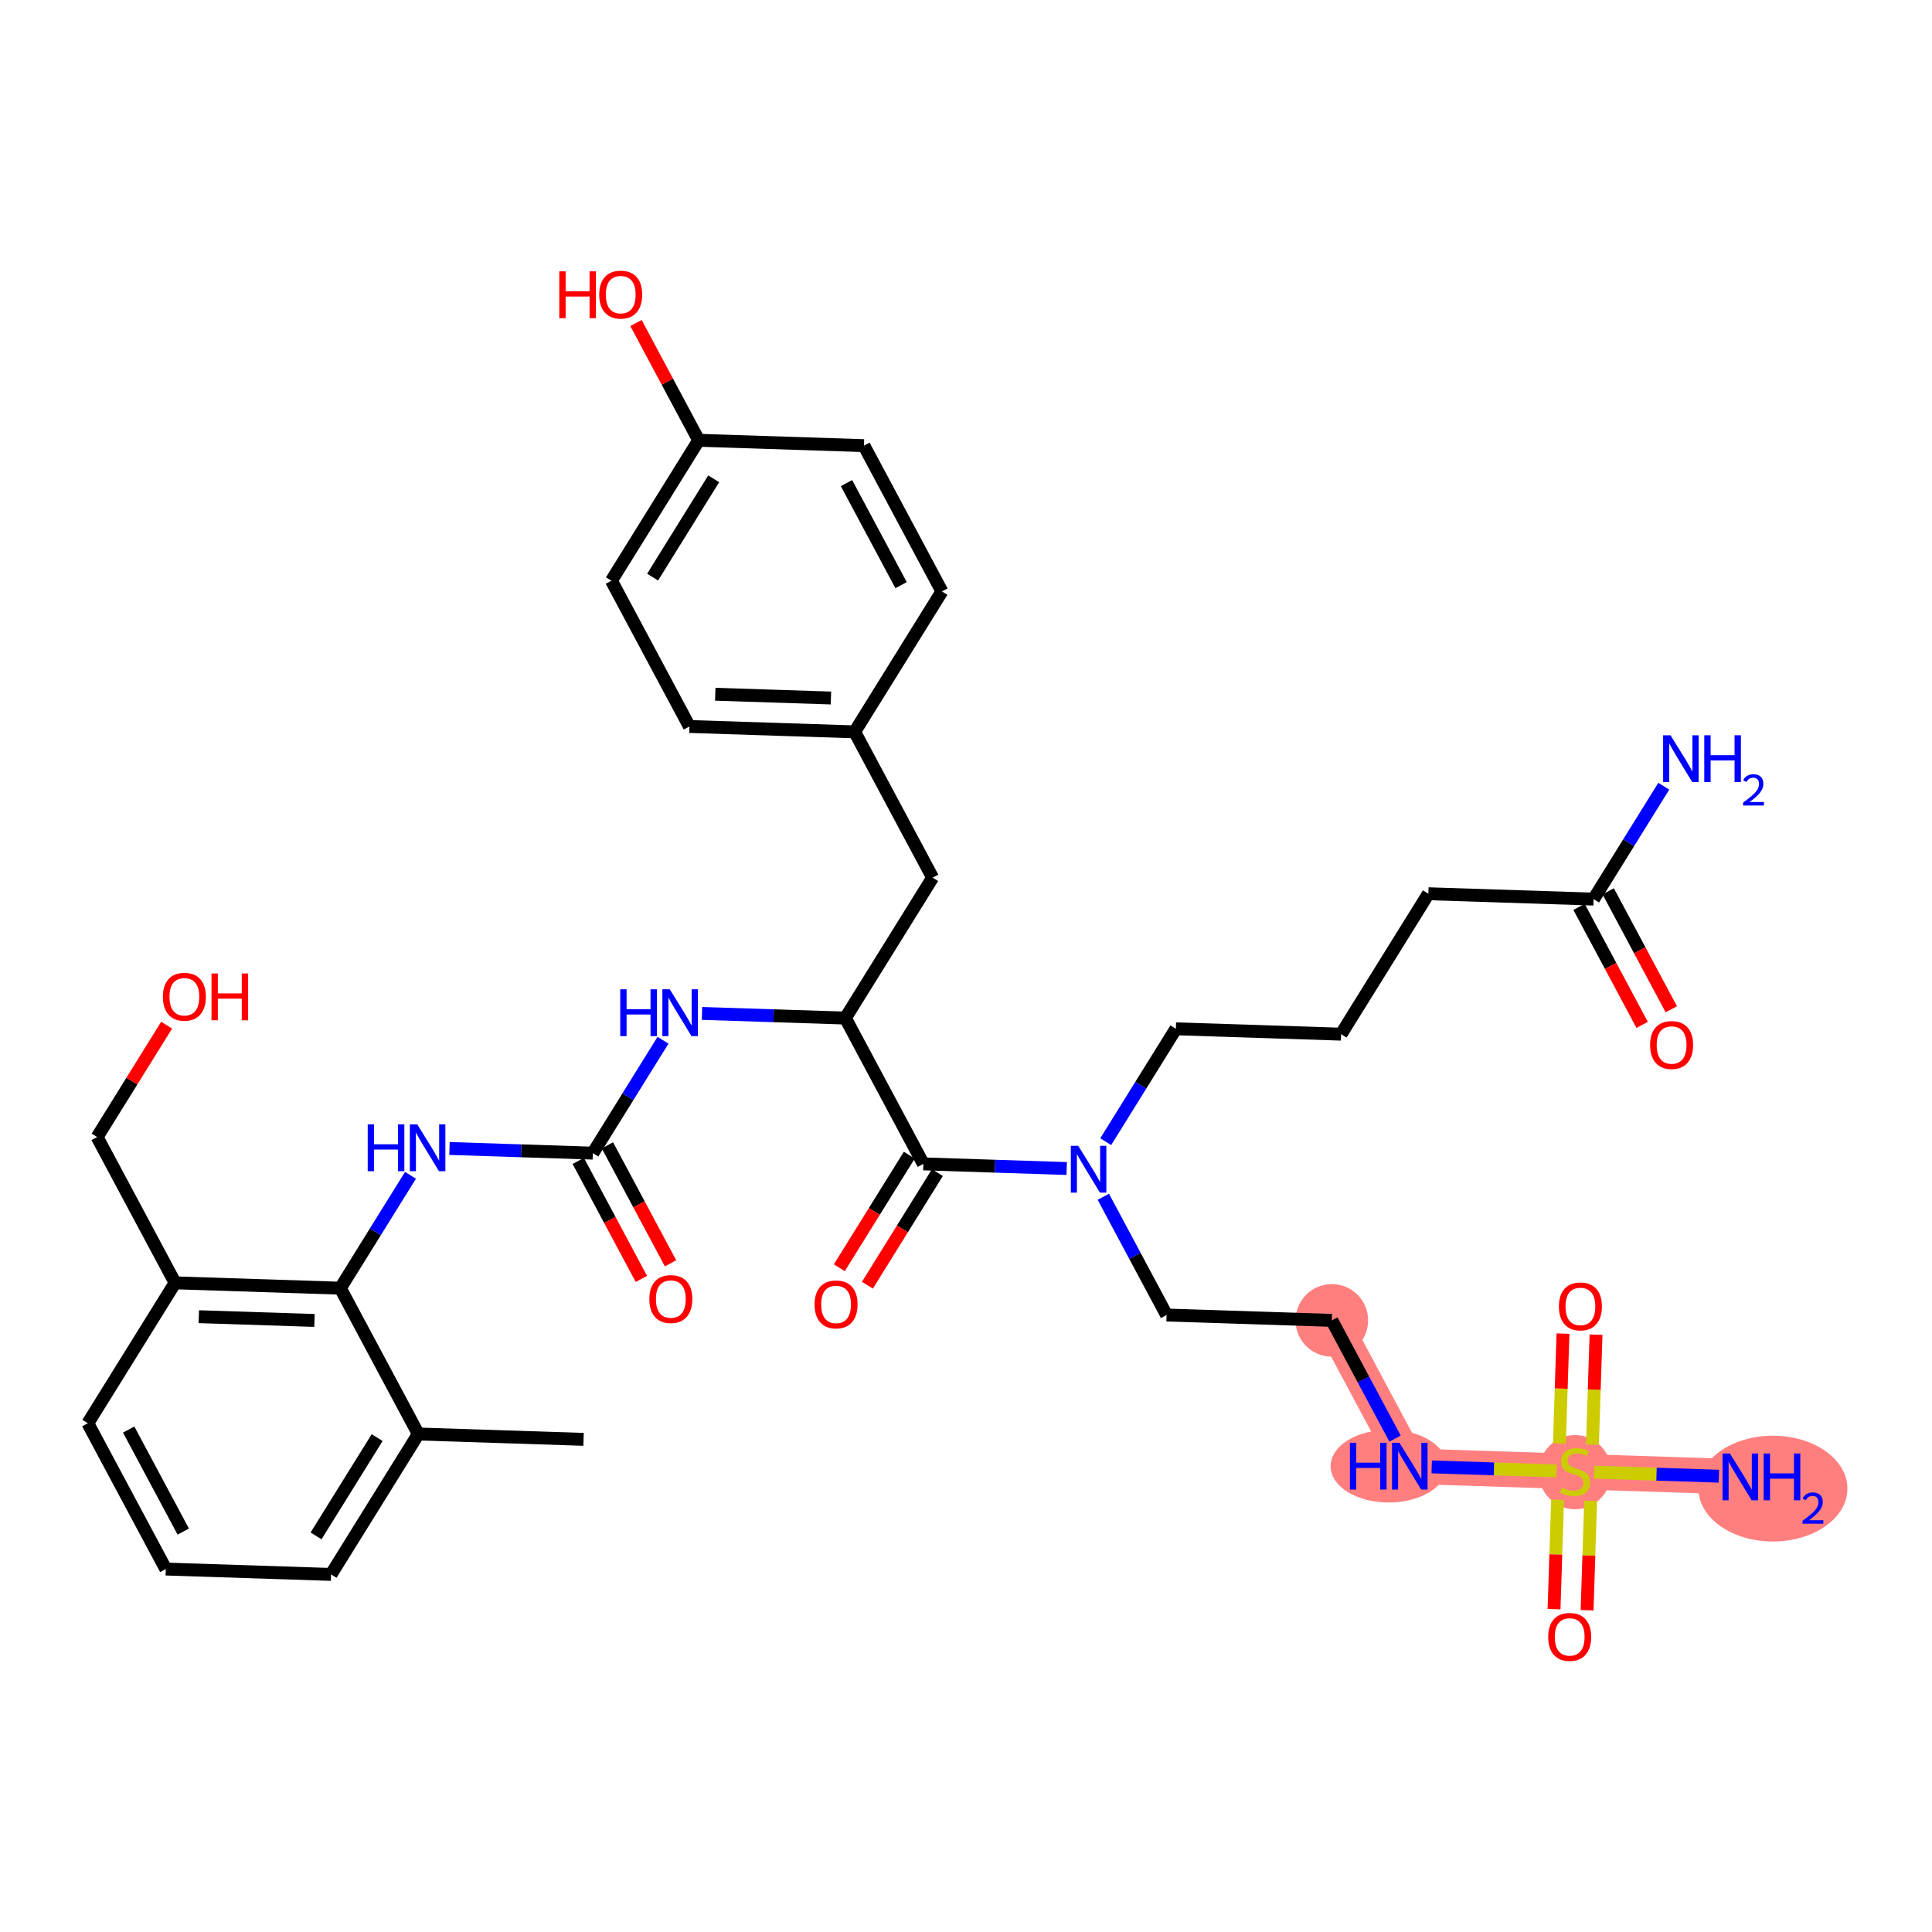 <?xml version='1.0' encoding='iso-8859-1'?>
<svg version='1.1' baseProfile='full'
              xmlns='http://www.w3.org/2000/svg'
                      xmlns:rdkit='http://www.rdkit.org/xml'
                      xmlns:xlink='http://www.w3.org/1999/xlink'
                  xml:space='preserve'
width='300px' height='300px' viewBox='0 0 300 300'>
<!-- END OF HEADER -->
<rect style='opacity:1.0;fill:#FFFFFF;stroke:none' width='300' height='300' x='0' y='0'> </rect>
<rect style='opacity:1.0;fill:#FFFFFF;stroke:none' width='300' height='300' x='0' y='0'> </rect>
<path d='M 206.804,205.028 L 218.913,227.667' style='fill:none;fill-rule:evenodd;stroke:#FF7F7F;stroke-width:5.5px;stroke-linecap:butt;stroke-linejoin:miter;stroke-opacity:1' />
<path d='M 218.913,227.667 L 244.572,228.499' style='fill:none;fill-rule:evenodd;stroke:#FF7F7F;stroke-width:5.5px;stroke-linecap:butt;stroke-linejoin:miter;stroke-opacity:1' />
<path d='M 244.572,228.499 L 270.232,229.332' style='fill:none;fill-rule:evenodd;stroke:#FF7F7F;stroke-width:5.5px;stroke-linecap:butt;stroke-linejoin:miter;stroke-opacity:1' />
<ellipse cx='206.804' cy='205.028' rx='5.135' ry='5.135'  style='fill:#FF7F7F;fill-rule:evenodd;stroke:#FF7F7F;stroke-width:1.0px;stroke-linecap:butt;stroke-linejoin:miter;stroke-opacity:1' />
<ellipse cx='215.642' cy='227.667' rx='8.525' ry='5.141'  style='fill:#FF7F7F;fill-rule:evenodd;stroke:#FF7F7F;stroke-width:1.0px;stroke-linecap:butt;stroke-linejoin:miter;stroke-opacity:1' />
<ellipse cx='244.572' cy='228.597' rx='5.135' ry='5.265'  style='fill:#FF7F7F;fill-rule:evenodd;stroke:#FF7F7F;stroke-width:1.0px;stroke-linecap:butt;stroke-linejoin:miter;stroke-opacity:1' />
<ellipse cx='275.299' cy='231.15' rx='11.065' ry='7.712'  style='fill:#FF7F7F;fill-rule:evenodd;stroke:#FF7F7F;stroke-width:1.0px;stroke-linecap:butt;stroke-linejoin:miter;stroke-opacity:1' />
<path class='bond-0 atom-0 atom-1' d='M 90.615,223.502 L 64.955,222.67' style='fill:none;fill-rule:evenodd;stroke:#000000;stroke-width:2.0px;stroke-linecap:butt;stroke-linejoin:miter;stroke-opacity:1' />
<path class='bond-1 atom-1 atom-2' d='M 64.955,222.67 L 51.404,244.475' style='fill:none;fill-rule:evenodd;stroke:#000000;stroke-width:2.0px;stroke-linecap:butt;stroke-linejoin:miter;stroke-opacity:1' />
<path class='bond-1 atom-1 atom-2' d='M 58.562,223.23 L 49.076,238.494' style='fill:none;fill-rule:evenodd;stroke:#000000;stroke-width:2.0px;stroke-linecap:butt;stroke-linejoin:miter;stroke-opacity:1' />
<path class='bond-37 atom-8 atom-1' d='M 52.847,200.031 L 64.955,222.67' style='fill:none;fill-rule:evenodd;stroke:#000000;stroke-width:2.0px;stroke-linecap:butt;stroke-linejoin:miter;stroke-opacity:1' />
<path class='bond-2 atom-2 atom-3' d='M 51.404,244.475 L 25.745,243.642' style='fill:none;fill-rule:evenodd;stroke:#000000;stroke-width:2.0px;stroke-linecap:butt;stroke-linejoin:miter;stroke-opacity:1' />
<path class='bond-3 atom-3 atom-4' d='M 25.745,243.642 L 13.636,221.004' style='fill:none;fill-rule:evenodd;stroke:#000000;stroke-width:2.0px;stroke-linecap:butt;stroke-linejoin:miter;stroke-opacity:1' />
<path class='bond-3 atom-3 atom-4' d='M 28.456,237.825 L 19.98,221.978' style='fill:none;fill-rule:evenodd;stroke:#000000;stroke-width:2.0px;stroke-linecap:butt;stroke-linejoin:miter;stroke-opacity:1' />
<path class='bond-4 atom-4 atom-5' d='M 13.636,221.004 L 27.187,199.199' style='fill:none;fill-rule:evenodd;stroke:#000000;stroke-width:2.0px;stroke-linecap:butt;stroke-linejoin:miter;stroke-opacity:1' />
<path class='bond-5 atom-5 atom-6' d='M 27.187,199.199 L 15.079,176.56' style='fill:none;fill-rule:evenodd;stroke:#000000;stroke-width:2.0px;stroke-linecap:butt;stroke-linejoin:miter;stroke-opacity:1' />
<path class='bond-7 atom-5 atom-8' d='M 27.187,199.199 L 52.847,200.031' style='fill:none;fill-rule:evenodd;stroke:#000000;stroke-width:2.0px;stroke-linecap:butt;stroke-linejoin:miter;stroke-opacity:1' />
<path class='bond-7 atom-5 atom-8' d='M 30.87,204.455 L 48.831,205.038' style='fill:none;fill-rule:evenodd;stroke:#000000;stroke-width:2.0px;stroke-linecap:butt;stroke-linejoin:miter;stroke-opacity:1' />
<path class='bond-6 atom-6 atom-7' d='M 15.079,176.56 L 20.477,167.873' style='fill:none;fill-rule:evenodd;stroke:#000000;stroke-width:2.0px;stroke-linecap:butt;stroke-linejoin:miter;stroke-opacity:1' />
<path class='bond-6 atom-6 atom-7' d='M 20.477,167.873 L 25.876,159.186' style='fill:none;fill-rule:evenodd;stroke:#FF0000;stroke-width:2.0px;stroke-linecap:butt;stroke-linejoin:miter;stroke-opacity:1' />
<path class='bond-8 atom-8 atom-9' d='M 52.847,200.031 L 58.293,191.267' style='fill:none;fill-rule:evenodd;stroke:#000000;stroke-width:2.0px;stroke-linecap:butt;stroke-linejoin:miter;stroke-opacity:1' />
<path class='bond-8 atom-8 atom-9' d='M 58.293,191.267 L 63.74,182.503' style='fill:none;fill-rule:evenodd;stroke:#0000FF;stroke-width:2.0px;stroke-linecap:butt;stroke-linejoin:miter;stroke-opacity:1' />
<path class='bond-9 atom-9 atom-10' d='M 69.797,178.336 L 80.927,178.698' style='fill:none;fill-rule:evenodd;stroke:#0000FF;stroke-width:2.0px;stroke-linecap:butt;stroke-linejoin:miter;stroke-opacity:1' />
<path class='bond-9 atom-9 atom-10' d='M 80.927,178.698 L 92.057,179.059' style='fill:none;fill-rule:evenodd;stroke:#000000;stroke-width:2.0px;stroke-linecap:butt;stroke-linejoin:miter;stroke-opacity:1' />
<path class='bond-10 atom-10 atom-11' d='M 89.794,180.27 L 94.693,189.43' style='fill:none;fill-rule:evenodd;stroke:#000000;stroke-width:2.0px;stroke-linecap:butt;stroke-linejoin:miter;stroke-opacity:1' />
<path class='bond-10 atom-10 atom-11' d='M 94.693,189.43 L 99.592,198.59' style='fill:none;fill-rule:evenodd;stroke:#FF0000;stroke-width:2.0px;stroke-linecap:butt;stroke-linejoin:miter;stroke-opacity:1' />
<path class='bond-10 atom-10 atom-11' d='M 94.321,177.848 L 99.221,187.008' style='fill:none;fill-rule:evenodd;stroke:#000000;stroke-width:2.0px;stroke-linecap:butt;stroke-linejoin:miter;stroke-opacity:1' />
<path class='bond-10 atom-10 atom-11' d='M 99.221,187.008 L 104.12,196.168' style='fill:none;fill-rule:evenodd;stroke:#FF0000;stroke-width:2.0px;stroke-linecap:butt;stroke-linejoin:miter;stroke-opacity:1' />
<path class='bond-11 atom-10 atom-12' d='M 92.057,179.059 L 97.504,170.295' style='fill:none;fill-rule:evenodd;stroke:#000000;stroke-width:2.0px;stroke-linecap:butt;stroke-linejoin:miter;stroke-opacity:1' />
<path class='bond-11 atom-10 atom-12' d='M 97.504,170.295 L 102.95,161.531' style='fill:none;fill-rule:evenodd;stroke:#0000FF;stroke-width:2.0px;stroke-linecap:butt;stroke-linejoin:miter;stroke-opacity:1' />
<path class='bond-12 atom-12 atom-13' d='M 109.008,157.364 L 120.138,157.725' style='fill:none;fill-rule:evenodd;stroke:#0000FF;stroke-width:2.0px;stroke-linecap:butt;stroke-linejoin:miter;stroke-opacity:1' />
<path class='bond-12 atom-12 atom-13' d='M 120.138,157.725 L 131.268,158.086' style='fill:none;fill-rule:evenodd;stroke:#000000;stroke-width:2.0px;stroke-linecap:butt;stroke-linejoin:miter;stroke-opacity:1' />
<path class='bond-13 atom-13 atom-14' d='M 131.268,158.086 L 144.819,136.281' style='fill:none;fill-rule:evenodd;stroke:#000000;stroke-width:2.0px;stroke-linecap:butt;stroke-linejoin:miter;stroke-opacity:1' />
<path class='bond-21 atom-13 atom-22' d='M 131.268,158.086 L 143.376,180.725' style='fill:none;fill-rule:evenodd;stroke:#000000;stroke-width:2.0px;stroke-linecap:butt;stroke-linejoin:miter;stroke-opacity:1' />
<path class='bond-14 atom-14 atom-15' d='M 144.819,136.281 L 132.71,113.643' style='fill:none;fill-rule:evenodd;stroke:#000000;stroke-width:2.0px;stroke-linecap:butt;stroke-linejoin:miter;stroke-opacity:1' />
<path class='bond-15 atom-15 atom-16' d='M 132.71,113.643 L 107.051,112.81' style='fill:none;fill-rule:evenodd;stroke:#000000;stroke-width:2.0px;stroke-linecap:butt;stroke-linejoin:miter;stroke-opacity:1' />
<path class='bond-15 atom-15 atom-16' d='M 129.028,108.386 L 111.066,107.803' style='fill:none;fill-rule:evenodd;stroke:#000000;stroke-width:2.0px;stroke-linecap:butt;stroke-linejoin:miter;stroke-opacity:1' />
<path class='bond-38 atom-21 atom-15' d='M 146.261,91.837 L 132.71,113.643' style='fill:none;fill-rule:evenodd;stroke:#000000;stroke-width:2.0px;stroke-linecap:butt;stroke-linejoin:miter;stroke-opacity:1' />
<path class='bond-16 atom-16 atom-17' d='M 107.051,112.81 L 94.942,90.172' style='fill:none;fill-rule:evenodd;stroke:#000000;stroke-width:2.0px;stroke-linecap:butt;stroke-linejoin:miter;stroke-opacity:1' />
<path class='bond-17 atom-17 atom-18' d='M 94.942,90.172 L 108.493,68.366' style='fill:none;fill-rule:evenodd;stroke:#000000;stroke-width:2.0px;stroke-linecap:butt;stroke-linejoin:miter;stroke-opacity:1' />
<path class='bond-17 atom-17 atom-18' d='M 101.336,89.611 L 110.822,74.347' style='fill:none;fill-rule:evenodd;stroke:#000000;stroke-width:2.0px;stroke-linecap:butt;stroke-linejoin:miter;stroke-opacity:1' />
<path class='bond-18 atom-18 atom-19' d='M 108.493,68.366 L 103.624,59.263' style='fill:none;fill-rule:evenodd;stroke:#000000;stroke-width:2.0px;stroke-linecap:butt;stroke-linejoin:miter;stroke-opacity:1' />
<path class='bond-18 atom-18 atom-19' d='M 103.624,59.263 L 98.755,50.159' style='fill:none;fill-rule:evenodd;stroke:#FF0000;stroke-width:2.0px;stroke-linecap:butt;stroke-linejoin:miter;stroke-opacity:1' />
<path class='bond-19 atom-18 atom-20' d='M 108.493,68.366 L 134.153,69.199' style='fill:none;fill-rule:evenodd;stroke:#000000;stroke-width:2.0px;stroke-linecap:butt;stroke-linejoin:miter;stroke-opacity:1' />
<path class='bond-20 atom-20 atom-21' d='M 134.153,69.199 L 146.261,91.837' style='fill:none;fill-rule:evenodd;stroke:#000000;stroke-width:2.0px;stroke-linecap:butt;stroke-linejoin:miter;stroke-opacity:1' />
<path class='bond-20 atom-20 atom-21' d='M 131.442,75.017 L 139.918,90.863' style='fill:none;fill-rule:evenodd;stroke:#000000;stroke-width:2.0px;stroke-linecap:butt;stroke-linejoin:miter;stroke-opacity:1' />
<path class='bond-22 atom-22 atom-23' d='M 141.196,179.369 L 135.762,188.113' style='fill:none;fill-rule:evenodd;stroke:#000000;stroke-width:2.0px;stroke-linecap:butt;stroke-linejoin:miter;stroke-opacity:1' />
<path class='bond-22 atom-22 atom-23' d='M 135.762,188.113 L 130.328,196.857' style='fill:none;fill-rule:evenodd;stroke:#FF0000;stroke-width:2.0px;stroke-linecap:butt;stroke-linejoin:miter;stroke-opacity:1' />
<path class='bond-22 atom-22 atom-23' d='M 145.557,182.08 L 140.123,190.823' style='fill:none;fill-rule:evenodd;stroke:#000000;stroke-width:2.0px;stroke-linecap:butt;stroke-linejoin:miter;stroke-opacity:1' />
<path class='bond-22 atom-22 atom-23' d='M 140.123,190.823 L 134.69,199.567' style='fill:none;fill-rule:evenodd;stroke:#FF0000;stroke-width:2.0px;stroke-linecap:butt;stroke-linejoin:miter;stroke-opacity:1' />
<path class='bond-23 atom-22 atom-24' d='M 143.376,180.725 L 154.507,181.086' style='fill:none;fill-rule:evenodd;stroke:#000000;stroke-width:2.0px;stroke-linecap:butt;stroke-linejoin:miter;stroke-opacity:1' />
<path class='bond-23 atom-22 atom-24' d='M 154.507,181.086 L 165.637,181.447' style='fill:none;fill-rule:evenodd;stroke:#0000FF;stroke-width:2.0px;stroke-linecap:butt;stroke-linejoin:miter;stroke-opacity:1' />
<path class='bond-24 atom-24 atom-25' d='M 171.694,177.28 L 177.141,168.516' style='fill:none;fill-rule:evenodd;stroke:#0000FF;stroke-width:2.0px;stroke-linecap:butt;stroke-linejoin:miter;stroke-opacity:1' />
<path class='bond-24 atom-24 atom-25' d='M 177.141,168.516 L 182.587,159.752' style='fill:none;fill-rule:evenodd;stroke:#000000;stroke-width:2.0px;stroke-linecap:butt;stroke-linejoin:miter;stroke-opacity:1' />
<path class='bond-30 atom-24 atom-31' d='M 171.324,185.834 L 176.234,195.015' style='fill:none;fill-rule:evenodd;stroke:#0000FF;stroke-width:2.0px;stroke-linecap:butt;stroke-linejoin:miter;stroke-opacity:1' />
<path class='bond-30 atom-24 atom-31' d='M 176.234,195.015 L 181.145,204.196' style='fill:none;fill-rule:evenodd;stroke:#000000;stroke-width:2.0px;stroke-linecap:butt;stroke-linejoin:miter;stroke-opacity:1' />
<path class='bond-25 atom-25 atom-26' d='M 182.587,159.752 L 208.247,160.585' style='fill:none;fill-rule:evenodd;stroke:#000000;stroke-width:2.0px;stroke-linecap:butt;stroke-linejoin:miter;stroke-opacity:1' />
<path class='bond-26 atom-26 atom-27' d='M 208.247,160.585 L 221.798,138.779' style='fill:none;fill-rule:evenodd;stroke:#000000;stroke-width:2.0px;stroke-linecap:butt;stroke-linejoin:miter;stroke-opacity:1' />
<path class='bond-27 atom-27 atom-28' d='M 221.798,138.779 L 247.457,139.612' style='fill:none;fill-rule:evenodd;stroke:#000000;stroke-width:2.0px;stroke-linecap:butt;stroke-linejoin:miter;stroke-opacity:1' />
<path class='bond-28 atom-28 atom-29' d='M 247.457,139.612 L 252.904,130.848' style='fill:none;fill-rule:evenodd;stroke:#000000;stroke-width:2.0px;stroke-linecap:butt;stroke-linejoin:miter;stroke-opacity:1' />
<path class='bond-28 atom-28 atom-29' d='M 252.904,130.848 L 258.35,122.084' style='fill:none;fill-rule:evenodd;stroke:#0000FF;stroke-width:2.0px;stroke-linecap:butt;stroke-linejoin:miter;stroke-opacity:1' />
<path class='bond-29 atom-28 atom-30' d='M 245.193,140.823 L 250.093,149.983' style='fill:none;fill-rule:evenodd;stroke:#000000;stroke-width:2.0px;stroke-linecap:butt;stroke-linejoin:miter;stroke-opacity:1' />
<path class='bond-29 atom-28 atom-30' d='M 250.093,149.983 L 254.992,159.143' style='fill:none;fill-rule:evenodd;stroke:#FF0000;stroke-width:2.0px;stroke-linecap:butt;stroke-linejoin:miter;stroke-opacity:1' />
<path class='bond-29 atom-28 atom-30' d='M 249.721,138.401 L 254.62,147.561' style='fill:none;fill-rule:evenodd;stroke:#000000;stroke-width:2.0px;stroke-linecap:butt;stroke-linejoin:miter;stroke-opacity:1' />
<path class='bond-29 atom-28 atom-30' d='M 254.62,147.561 L 259.52,156.721' style='fill:none;fill-rule:evenodd;stroke:#FF0000;stroke-width:2.0px;stroke-linecap:butt;stroke-linejoin:miter;stroke-opacity:1' />
<path class='bond-31 atom-31 atom-32' d='M 181.145,204.196 L 206.804,205.028' style='fill:none;fill-rule:evenodd;stroke:#000000;stroke-width:2.0px;stroke-linecap:butt;stroke-linejoin:miter;stroke-opacity:1' />
<path class='bond-32 atom-32 atom-33' d='M 206.804,205.028 L 211.714,214.209' style='fill:none;fill-rule:evenodd;stroke:#000000;stroke-width:2.0px;stroke-linecap:butt;stroke-linejoin:miter;stroke-opacity:1' />
<path class='bond-32 atom-32 atom-33' d='M 211.714,214.209 L 216.625,223.389' style='fill:none;fill-rule:evenodd;stroke:#0000FF;stroke-width:2.0px;stroke-linecap:butt;stroke-linejoin:miter;stroke-opacity:1' />
<path class='bond-33 atom-33 atom-34' d='M 222.312,227.777 L 231.998,228.091' style='fill:none;fill-rule:evenodd;stroke:#0000FF;stroke-width:2.0px;stroke-linecap:butt;stroke-linejoin:miter;stroke-opacity:1' />
<path class='bond-33 atom-33 atom-34' d='M 231.998,228.091 L 241.684,228.406' style='fill:none;fill-rule:evenodd;stroke:#CCCC00;stroke-width:2.0px;stroke-linecap:butt;stroke-linejoin:miter;stroke-opacity:1' />
<path class='bond-34 atom-34 atom-35' d='M 247.545,228.596 L 257.226,228.91' style='fill:none;fill-rule:evenodd;stroke:#CCCC00;stroke-width:2.0px;stroke-linecap:butt;stroke-linejoin:miter;stroke-opacity:1' />
<path class='bond-34 atom-34 atom-35' d='M 257.226,228.91 L 266.907,229.224' style='fill:none;fill-rule:evenodd;stroke:#0000FF;stroke-width:2.0px;stroke-linecap:butt;stroke-linejoin:miter;stroke-opacity:1' />
<path class='bond-35 atom-34 atom-36' d='M 247.277,224.316 L 247.553,215.782' style='fill:none;fill-rule:evenodd;stroke:#CCCC00;stroke-width:2.0px;stroke-linecap:butt;stroke-linejoin:miter;stroke-opacity:1' />
<path class='bond-35 atom-34 atom-36' d='M 247.553,215.782 L 247.83,207.248' style='fill:none;fill-rule:evenodd;stroke:#FF0000;stroke-width:2.0px;stroke-linecap:butt;stroke-linejoin:miter;stroke-opacity:1' />
<path class='bond-35 atom-34 atom-36' d='M 242.145,224.149 L 242.422,215.615' style='fill:none;fill-rule:evenodd;stroke:#CCCC00;stroke-width:2.0px;stroke-linecap:butt;stroke-linejoin:miter;stroke-opacity:1' />
<path class='bond-35 atom-34 atom-36' d='M 242.422,215.615 L 242.699,207.081' style='fill:none;fill-rule:evenodd;stroke:#FF0000;stroke-width:2.0px;stroke-linecap:butt;stroke-linejoin:miter;stroke-opacity:1' />
<path class='bond-36 atom-34 atom-37' d='M 241.861,232.878 L 241.586,241.374' style='fill:none;fill-rule:evenodd;stroke:#CCCC00;stroke-width:2.0px;stroke-linecap:butt;stroke-linejoin:miter;stroke-opacity:1' />
<path class='bond-36 atom-34 atom-37' d='M 241.586,241.374 L 241.31,249.869' style='fill:none;fill-rule:evenodd;stroke:#FF0000;stroke-width:2.0px;stroke-linecap:butt;stroke-linejoin:miter;stroke-opacity:1' />
<path class='bond-36 atom-34 atom-37' d='M 246.993,233.045 L 246.717,241.54' style='fill:none;fill-rule:evenodd;stroke:#CCCC00;stroke-width:2.0px;stroke-linecap:butt;stroke-linejoin:miter;stroke-opacity:1' />
<path class='bond-36 atom-34 atom-37' d='M 246.717,241.54 L 246.442,250.036' style='fill:none;fill-rule:evenodd;stroke:#FF0000;stroke-width:2.0px;stroke-linecap:butt;stroke-linejoin:miter;stroke-opacity:1' />
<path  class='atom-7' d='M 25.292 154.776
Q 25.292 153.03, 26.155 152.054
Q 27.018 151.079, 28.63 151.079
Q 30.242 151.079, 31.105 152.054
Q 31.967 153.03, 31.967 154.776
Q 31.967 156.542, 31.095 157.548
Q 30.222 158.544, 28.63 158.544
Q 27.028 158.544, 26.155 157.548
Q 25.292 156.552, 25.292 154.776
M 28.63 157.723
Q 29.739 157.723, 30.334 156.983
Q 30.94 156.234, 30.94 154.776
Q 30.94 153.348, 30.334 152.629
Q 29.739 151.9, 28.63 151.9
Q 27.521 151.9, 26.915 152.619
Q 26.319 153.338, 26.319 154.776
Q 26.319 156.244, 26.915 156.983
Q 27.521 157.723, 28.63 157.723
' fill='#FF0000'/>
<path  class='atom-7' d='M 32.84 151.161
L 33.826 151.161
L 33.826 154.252
L 37.544 154.252
L 37.544 151.161
L 38.529 151.161
L 38.529 158.431
L 37.544 158.431
L 37.544 155.073
L 33.826 155.073
L 33.826 158.431
L 32.84 158.431
L 32.84 151.161
' fill='#FF0000'/>
<path  class='atom-9' d='M 57.099 174.591
L 58.085 174.591
L 58.085 177.682
L 61.802 177.682
L 61.802 174.591
L 62.788 174.591
L 62.788 181.861
L 61.802 181.861
L 61.802 178.503
L 58.085 178.503
L 58.085 181.861
L 57.099 181.861
L 57.099 174.591
' fill='#0000FF'/>
<path  class='atom-9' d='M 64.791 174.591
L 67.173 178.442
Q 67.409 178.822, 67.789 179.51
Q 68.169 180.198, 68.19 180.239
L 68.19 174.591
L 69.155 174.591
L 69.155 181.861
L 68.159 181.861
L 65.602 177.651
Q 65.304 177.158, 64.986 176.593
Q 64.678 176.028, 64.585 175.854
L 64.585 181.861
L 63.641 181.861
L 63.641 174.591
L 64.791 174.591
' fill='#0000FF'/>
<path  class='atom-11' d='M 100.828 201.718
Q 100.828 199.972, 101.691 198.996
Q 102.554 198.021, 104.166 198.021
Q 105.778 198.021, 106.641 198.996
Q 107.503 199.972, 107.503 201.718
Q 107.503 203.484, 106.631 204.49
Q 105.758 205.486, 104.166 205.486
Q 102.564 205.486, 101.691 204.49
Q 100.828 203.494, 100.828 201.718
M 104.166 204.665
Q 105.275 204.665, 105.871 203.926
Q 106.477 203.176, 106.477 201.718
Q 106.477 200.29, 105.871 199.571
Q 105.275 198.842, 104.166 198.842
Q 103.057 198.842, 102.451 199.561
Q 101.855 200.28, 101.855 201.718
Q 101.855 203.186, 102.451 203.926
Q 103.057 204.665, 104.166 204.665
' fill='#FF0000'/>
<path  class='atom-12' d='M 96.31 153.618
L 97.296 153.618
L 97.296 156.709
L 101.013 156.709
L 101.013 153.618
L 101.999 153.618
L 101.999 160.889
L 101.013 160.889
L 101.013 157.531
L 97.296 157.531
L 97.296 160.889
L 96.31 160.889
L 96.31 153.618
' fill='#0000FF'/>
<path  class='atom-12' d='M 104.001 153.618
L 106.384 157.469
Q 106.62 157.849, 107 158.537
Q 107.38 159.225, 107.4 159.266
L 107.4 153.618
L 108.366 153.618
L 108.366 160.889
L 107.37 160.889
L 104.813 156.678
Q 104.515 156.186, 104.196 155.621
Q 103.888 155.056, 103.796 154.881
L 103.796 160.889
L 102.851 160.889
L 102.851 153.618
L 104.001 153.618
' fill='#0000FF'/>
<path  class='atom-19' d='M 86.845 42.134
L 87.831 42.134
L 87.831 45.225
L 91.548 45.225
L 91.548 42.134
L 92.534 42.134
L 92.534 49.404
L 91.548 49.404
L 91.548 46.047
L 87.831 46.047
L 87.831 49.404
L 86.845 49.404
L 86.845 42.134
' fill='#FF0000'/>
<path  class='atom-19' d='M 93.047 45.749
Q 93.047 44.003, 93.91 43.027
Q 94.773 42.052, 96.385 42.052
Q 97.997 42.052, 98.86 43.027
Q 99.722 44.003, 99.722 45.749
Q 99.722 47.515, 98.85 48.521
Q 97.977 49.517, 96.385 49.517
Q 94.783 49.517, 93.91 48.521
Q 93.047 47.525, 93.047 45.749
M 96.385 48.696
Q 97.494 48.696, 98.09 47.956
Q 98.695 47.207, 98.695 45.749
Q 98.695 44.321, 98.09 43.602
Q 97.494 42.873, 96.385 42.873
Q 95.276 42.873, 94.67 43.592
Q 94.074 44.311, 94.074 45.749
Q 94.074 47.217, 94.67 47.956
Q 95.276 48.696, 96.385 48.696
' fill='#FF0000'/>
<path  class='atom-23' d='M 126.488 202.55
Q 126.488 200.805, 127.351 199.829
Q 128.213 198.854, 129.825 198.854
Q 131.438 198.854, 132.3 199.829
Q 133.163 200.805, 133.163 202.55
Q 133.163 204.317, 132.29 205.323
Q 131.417 206.319, 129.825 206.319
Q 128.223 206.319, 127.351 205.323
Q 126.488 204.327, 126.488 202.55
M 129.825 205.498
Q 130.935 205.498, 131.53 204.758
Q 132.136 204.009, 132.136 202.55
Q 132.136 201.123, 131.53 200.404
Q 130.935 199.675, 129.825 199.675
Q 128.716 199.675, 128.11 200.394
Q 127.515 201.113, 127.515 202.55
Q 127.515 204.019, 128.11 204.758
Q 128.716 205.498, 129.825 205.498
' fill='#FF0000'/>
<path  class='atom-24' d='M 167.429 177.922
L 169.811 181.773
Q 170.048 182.153, 170.427 182.841
Q 170.807 183.529, 170.828 183.57
L 170.828 177.922
L 171.793 177.922
L 171.793 185.193
L 170.797 185.193
L 168.24 180.982
Q 167.942 180.489, 167.624 179.925
Q 167.316 179.36, 167.223 179.185
L 167.223 185.193
L 166.279 185.193
L 166.279 177.922
L 167.429 177.922
' fill='#0000FF'/>
<path  class='atom-29' d='M 259.401 114.172
L 261.783 118.022
Q 262.02 118.402, 262.4 119.09
Q 262.779 119.779, 262.8 119.82
L 262.8 114.172
L 263.765 114.172
L 263.765 121.442
L 262.769 121.442
L 260.212 117.232
Q 259.914 116.739, 259.596 116.174
Q 259.288 115.609, 259.196 115.435
L 259.196 121.442
L 258.251 121.442
L 258.251 114.172
L 259.401 114.172
' fill='#0000FF'/>
<path  class='atom-29' d='M 264.638 114.172
L 265.624 114.172
L 265.624 117.263
L 269.342 117.263
L 269.342 114.172
L 270.327 114.172
L 270.327 121.442
L 269.342 121.442
L 269.342 118.084
L 265.624 118.084
L 265.624 121.442
L 264.638 121.442
L 264.638 114.172
' fill='#0000FF'/>
<path  class='atom-29' d='M 270.68 121.187
Q 270.856 120.733, 271.276 120.482
Q 271.696 120.225, 272.279 120.225
Q 273.005 120.225, 273.411 120.618
Q 273.818 121.011, 273.818 121.709
Q 273.818 122.421, 273.289 123.085
Q 272.767 123.749, 271.683 124.535
L 273.899 124.535
L 273.899 125.077
L 270.666 125.077
L 270.666 124.623
Q 271.561 123.986, 272.09 123.512
Q 272.625 123.037, 272.883 122.61
Q 273.14 122.183, 273.14 121.743
Q 273.14 121.282, 272.91 121.024
Q 272.679 120.767, 272.279 120.767
Q 271.893 120.767, 271.635 120.923
Q 271.378 121.079, 271.195 121.424
L 270.68 121.187
' fill='#0000FF'/>
<path  class='atom-30' d='M 256.228 162.271
Q 256.228 160.525, 257.091 159.55
Q 257.953 158.574, 259.566 158.574
Q 261.178 158.574, 262.04 159.55
Q 262.903 160.525, 262.903 162.271
Q 262.903 164.037, 262.03 165.044
Q 261.157 166.04, 259.566 166.04
Q 257.964 166.04, 257.091 165.044
Q 256.228 164.048, 256.228 162.271
M 259.566 165.218
Q 260.675 165.218, 261.27 164.479
Q 261.876 163.729, 261.876 162.271
Q 261.876 160.844, 261.27 160.125
Q 260.675 159.396, 259.566 159.396
Q 258.456 159.396, 257.851 160.114
Q 257.255 160.833, 257.255 162.271
Q 257.255 163.739, 257.851 164.479
Q 258.456 165.218, 259.566 165.218
' fill='#FF0000'/>
<path  class='atom-33' d='M 209.614 224.031
L 210.6 224.031
L 210.6 227.122
L 214.317 227.122
L 214.317 224.031
L 215.303 224.031
L 215.303 231.302
L 214.317 231.302
L 214.317 227.944
L 210.6 227.944
L 210.6 231.302
L 209.614 231.302
L 209.614 224.031
' fill='#0000FF'/>
<path  class='atom-33' d='M 217.305 224.031
L 219.688 227.882
Q 219.924 228.262, 220.304 228.95
Q 220.684 229.638, 220.705 229.679
L 220.705 224.031
L 221.67 224.031
L 221.67 231.302
L 220.674 231.302
L 218.117 227.092
Q 217.819 226.599, 217.501 226.034
Q 217.192 225.469, 217.1 225.294
L 217.1 231.302
L 216.155 231.302
L 216.155 224.031
L 217.305 224.031
' fill='#0000FF'/>
<path  class='atom-34' d='M 242.518 230.995
Q 242.6 231.026, 242.939 231.169
Q 243.278 231.313, 243.648 231.406
Q 244.028 231.488, 244.397 231.488
Q 245.086 231.488, 245.486 231.159
Q 245.887 230.82, 245.887 230.235
Q 245.887 229.834, 245.681 229.588
Q 245.486 229.341, 245.178 229.208
Q 244.87 229.074, 244.356 228.92
Q 243.709 228.725, 243.319 228.54
Q 242.939 228.356, 242.662 227.965
Q 242.395 227.575, 242.395 226.918
Q 242.395 226.004, 243.011 225.439
Q 243.638 224.874, 244.87 224.874
Q 245.712 224.874, 246.667 225.275
L 246.431 226.066
Q 245.558 225.706, 244.901 225.706
Q 244.192 225.706, 243.802 226.004
Q 243.412 226.292, 243.422 226.795
Q 243.422 227.185, 243.617 227.421
Q 243.822 227.657, 244.11 227.791
Q 244.408 227.924, 244.901 228.078
Q 245.558 228.284, 245.948 228.489
Q 246.338 228.695, 246.616 229.116
Q 246.903 229.526, 246.903 230.235
Q 246.903 231.241, 246.225 231.786
Q 245.558 232.32, 244.439 232.32
Q 243.792 232.32, 243.299 232.176
Q 242.816 232.042, 242.241 231.806
L 242.518 230.995
' fill='#CCCC00'/>
<path  class='atom-35' d='M 268.624 225.697
L 271.007 229.548
Q 271.243 229.928, 271.623 230.616
Q 272.003 231.304, 272.024 231.345
L 272.024 225.697
L 272.989 225.697
L 272.989 232.968
L 271.993 232.968
L 269.436 228.757
Q 269.138 228.264, 268.82 227.699
Q 268.511 227.135, 268.419 226.96
L 268.419 232.968
L 267.474 232.968
L 267.474 225.697
L 268.624 225.697
' fill='#0000FF'/>
<path  class='atom-35' d='M 273.862 225.697
L 274.848 225.697
L 274.848 228.788
L 278.565 228.788
L 278.565 225.697
L 279.551 225.697
L 279.551 232.968
L 278.565 232.968
L 278.565 229.609
L 274.848 229.609
L 274.848 232.968
L 273.862 232.968
L 273.862 225.697
' fill='#0000FF'/>
<path  class='atom-35' d='M 279.903 232.712
Q 280.08 232.258, 280.5 232.008
Q 280.92 231.75, 281.503 231.75
Q 282.228 231.75, 282.635 232.143
Q 283.041 232.536, 283.041 233.234
Q 283.041 233.946, 282.513 234.61
Q 281.991 235.274, 280.906 236.061
L 283.123 236.061
L 283.123 236.603
L 279.89 236.603
L 279.89 236.149
Q 280.784 235.512, 281.313 235.037
Q 281.849 234.563, 282.106 234.136
Q 282.364 233.709, 282.364 233.268
Q 282.364 232.807, 282.133 232.55
Q 281.903 232.292, 281.503 232.292
Q 281.117 232.292, 280.859 232.448
Q 280.601 232.604, 280.418 232.95
L 279.903 232.712
' fill='#0000FF'/>
<path  class='atom-36' d='M 242.067 202.86
Q 242.067 201.115, 242.93 200.139
Q 243.793 199.164, 245.405 199.164
Q 247.017 199.164, 247.88 200.139
Q 248.742 201.115, 248.742 202.86
Q 248.742 204.627, 247.869 205.633
Q 246.997 206.629, 245.405 206.629
Q 243.803 206.629, 242.93 205.633
Q 242.067 204.637, 242.067 202.86
M 245.405 205.808
Q 246.514 205.808, 247.11 205.068
Q 247.715 204.319, 247.715 202.86
Q 247.715 201.433, 247.11 200.714
Q 246.514 199.985, 245.405 199.985
Q 244.296 199.985, 243.69 200.704
Q 243.094 201.423, 243.094 202.86
Q 243.094 204.329, 243.69 205.068
Q 244.296 205.808, 245.405 205.808
' fill='#FF0000'/>
<path  class='atom-37' d='M 240.402 254.179
Q 240.402 252.434, 241.264 251.458
Q 242.127 250.483, 243.739 250.483
Q 245.352 250.483, 246.214 251.458
Q 247.077 252.434, 247.077 254.179
Q 247.077 255.946, 246.204 256.952
Q 245.331 257.948, 243.739 257.948
Q 242.137 257.948, 241.264 256.952
Q 240.402 255.956, 240.402 254.179
M 243.739 257.127
Q 244.848 257.127, 245.444 256.387
Q 246.05 255.638, 246.05 254.179
Q 246.05 252.752, 245.444 252.033
Q 244.848 251.304, 243.739 251.304
Q 242.63 251.304, 242.024 252.023
Q 241.429 252.742, 241.429 254.179
Q 241.429 255.648, 242.024 256.387
Q 242.63 257.127, 243.739 257.127
' fill='#FF0000'/>
</svg>
